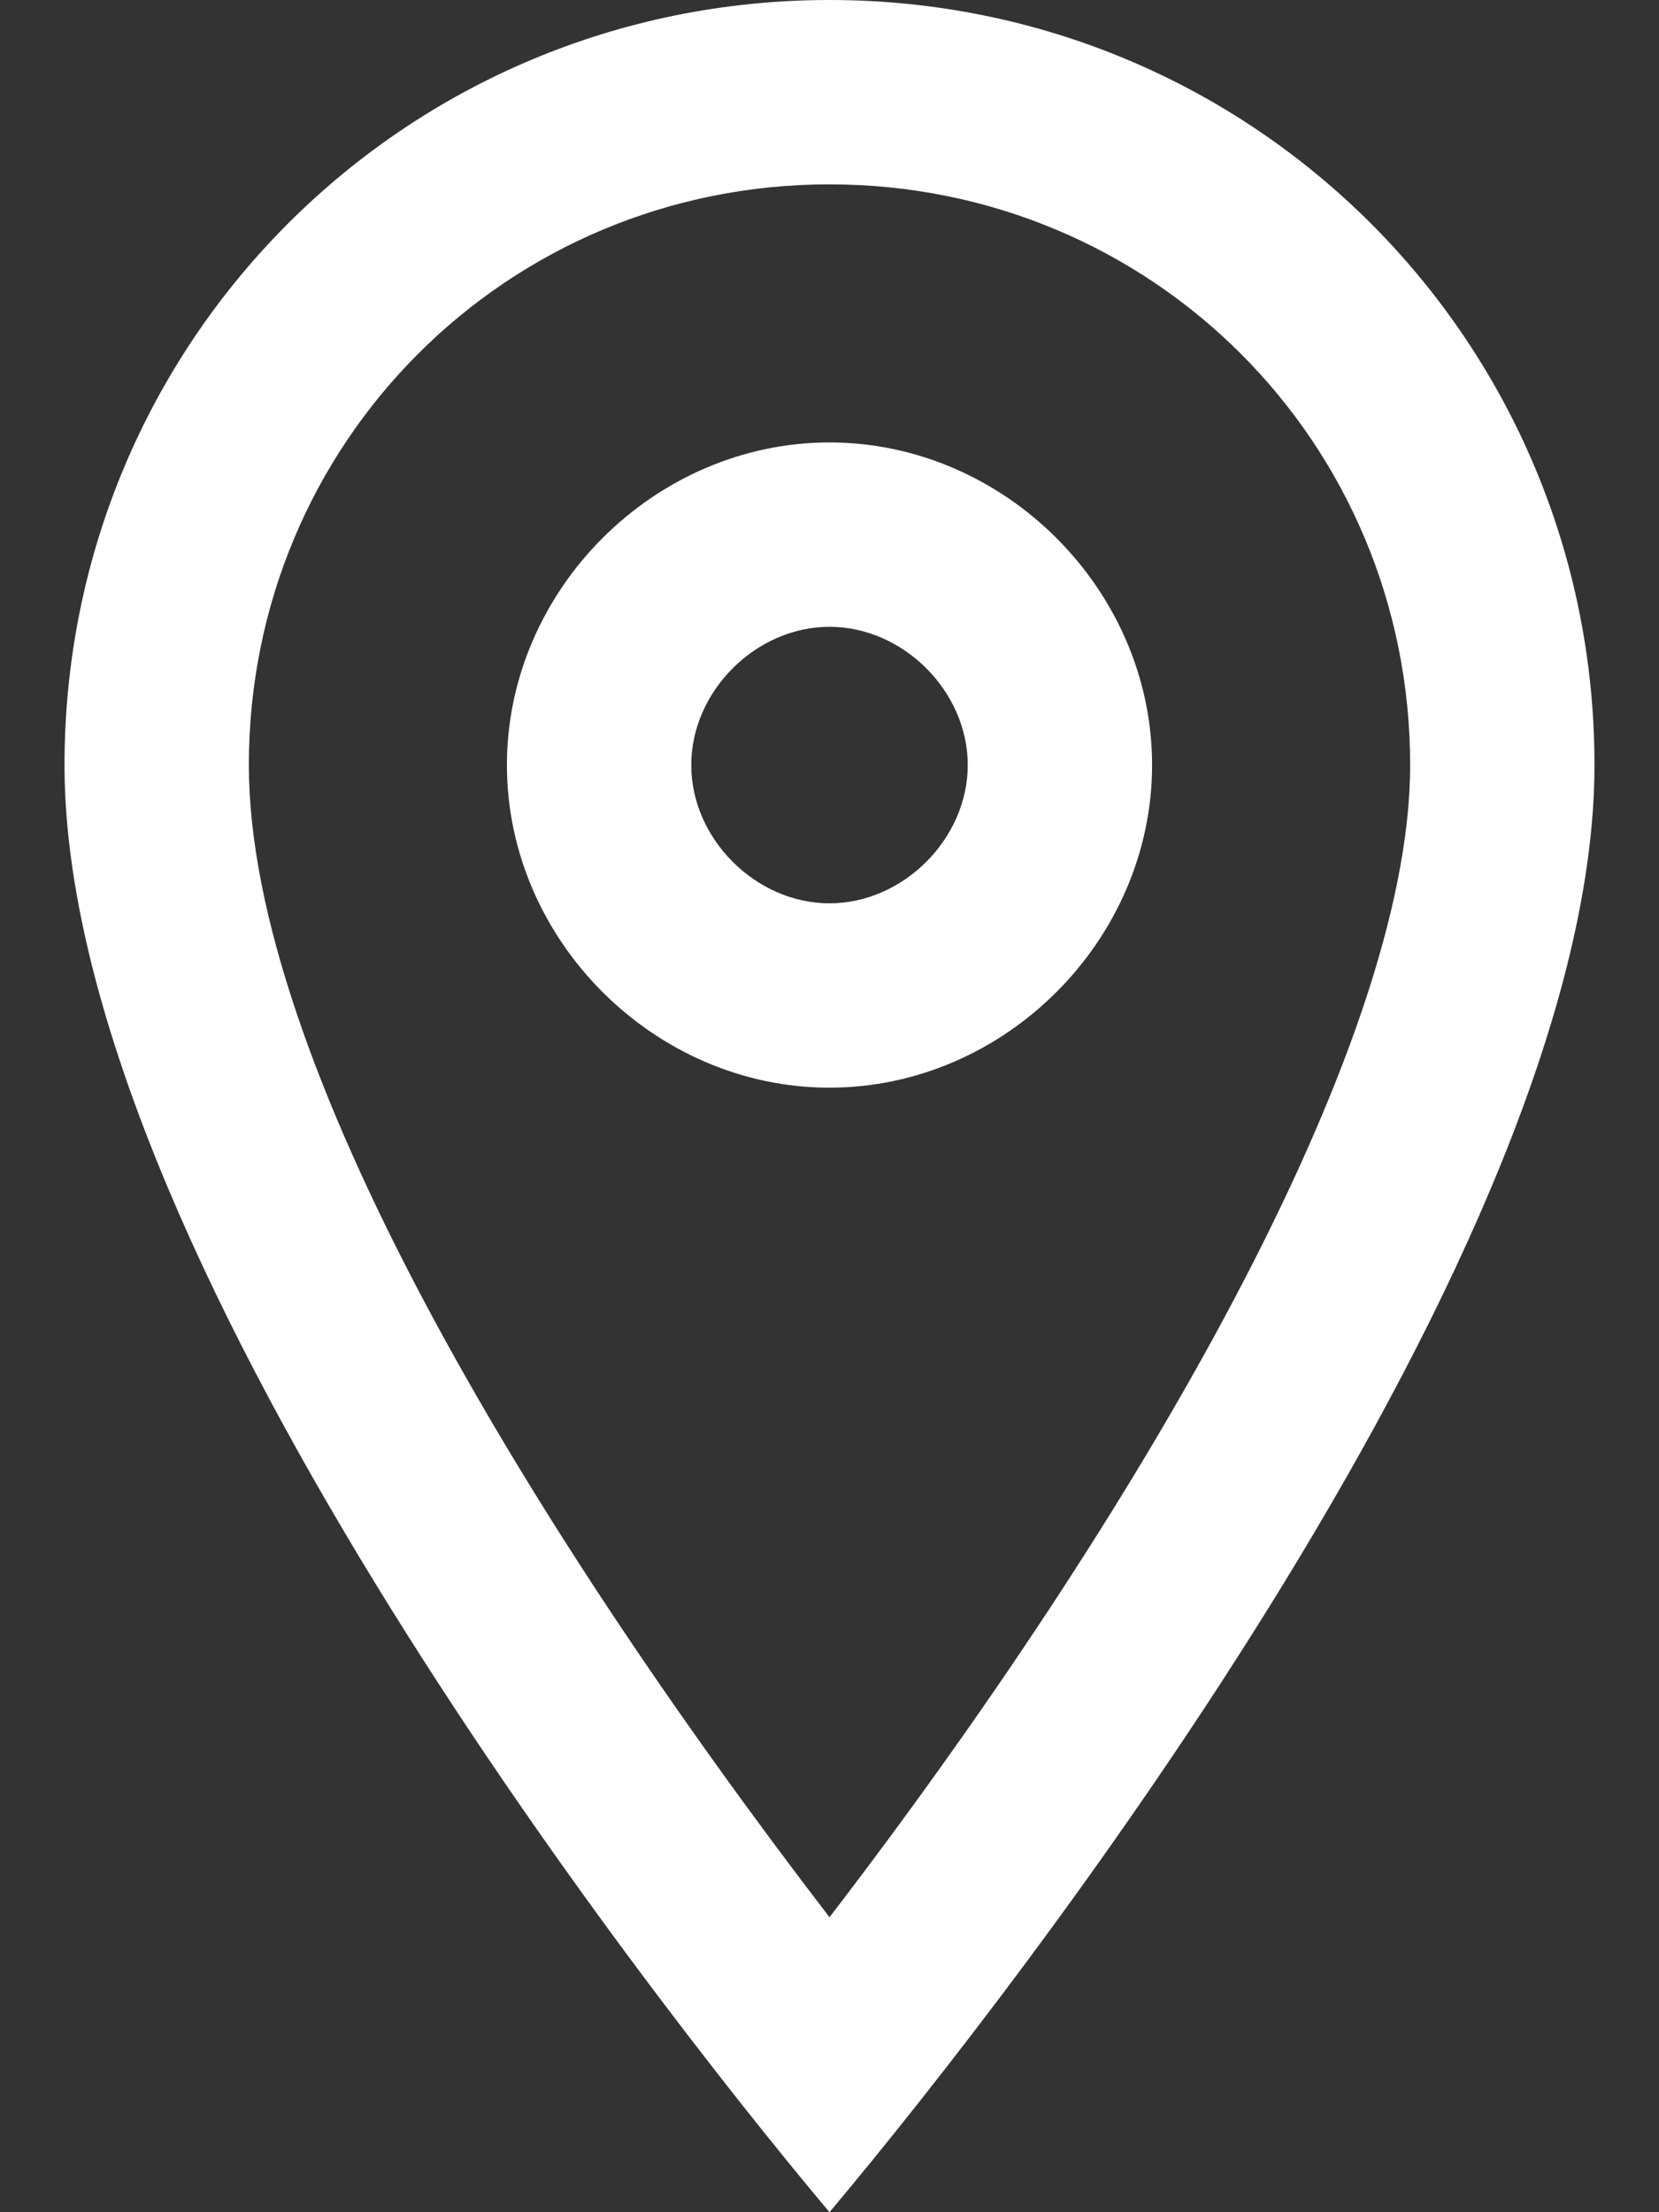<?xml version="1.0" encoding="utf-8"?>
<!-- Generator: Adobe Illustrator 19.0.0, SVG Export Plug-In . SVG Version: 6.00 Build 0)  -->
<!DOCTYPE svg PUBLIC "-//W3C//DTD SVG 1.1//EN" "http://www.w3.org/Graphics/SVG/1.1/DTD/svg11.dtd">
<svg version="1.1" id="Livello_1" xmlns="http://www.w3.org/2000/svg" xmlns:xlink="http://www.w3.org/1999/xlink" x="0px" y="0px"
	 viewBox="0 0 18 24" enable-background="new 0 0 18 24" xml:space="preserve">
<rect x="0" y="0" width="18" height="24" fill="#333333" stroke="none"/>
<g>
	<path fill="#FFFFFF" d="M9,6.8c0.8,0,1.5,0.7,1.5,1.5S9.8,9.8,9,9.8c-0.8,0-1.5-0.7-1.5-1.5S8.2,6.8,9,6.8 M9,4.8
		c-1.9,0-3.5,1.6-3.5,3.5c0,1.9,1.6,3.5,3.5,3.5c1.9,0,3.5-1.6,3.5-3.5C12.5,6.4,10.9,4.8,9,4.8L9,4.8z"/>
</g>
<g>
	<path fill="#FFFFFF" d="M9,2c3.5,0,6.3,2.8,6.3,6.3c0,3.1-3,8.2-6.3,12.5c-3.3-4.3-6.3-9.3-6.3-12.5C2.7,4.8,5.5,2,9,2 M9,0
		C4.4,0,0.7,3.7,0.7,8.3C0.7,13.5,6.9,21.5,9,24c2.1-2.5,8.3-10.5,8.3-15.7C17.3,3.7,13.6,0,9,0L9,0z"/>
</g>
</svg>

